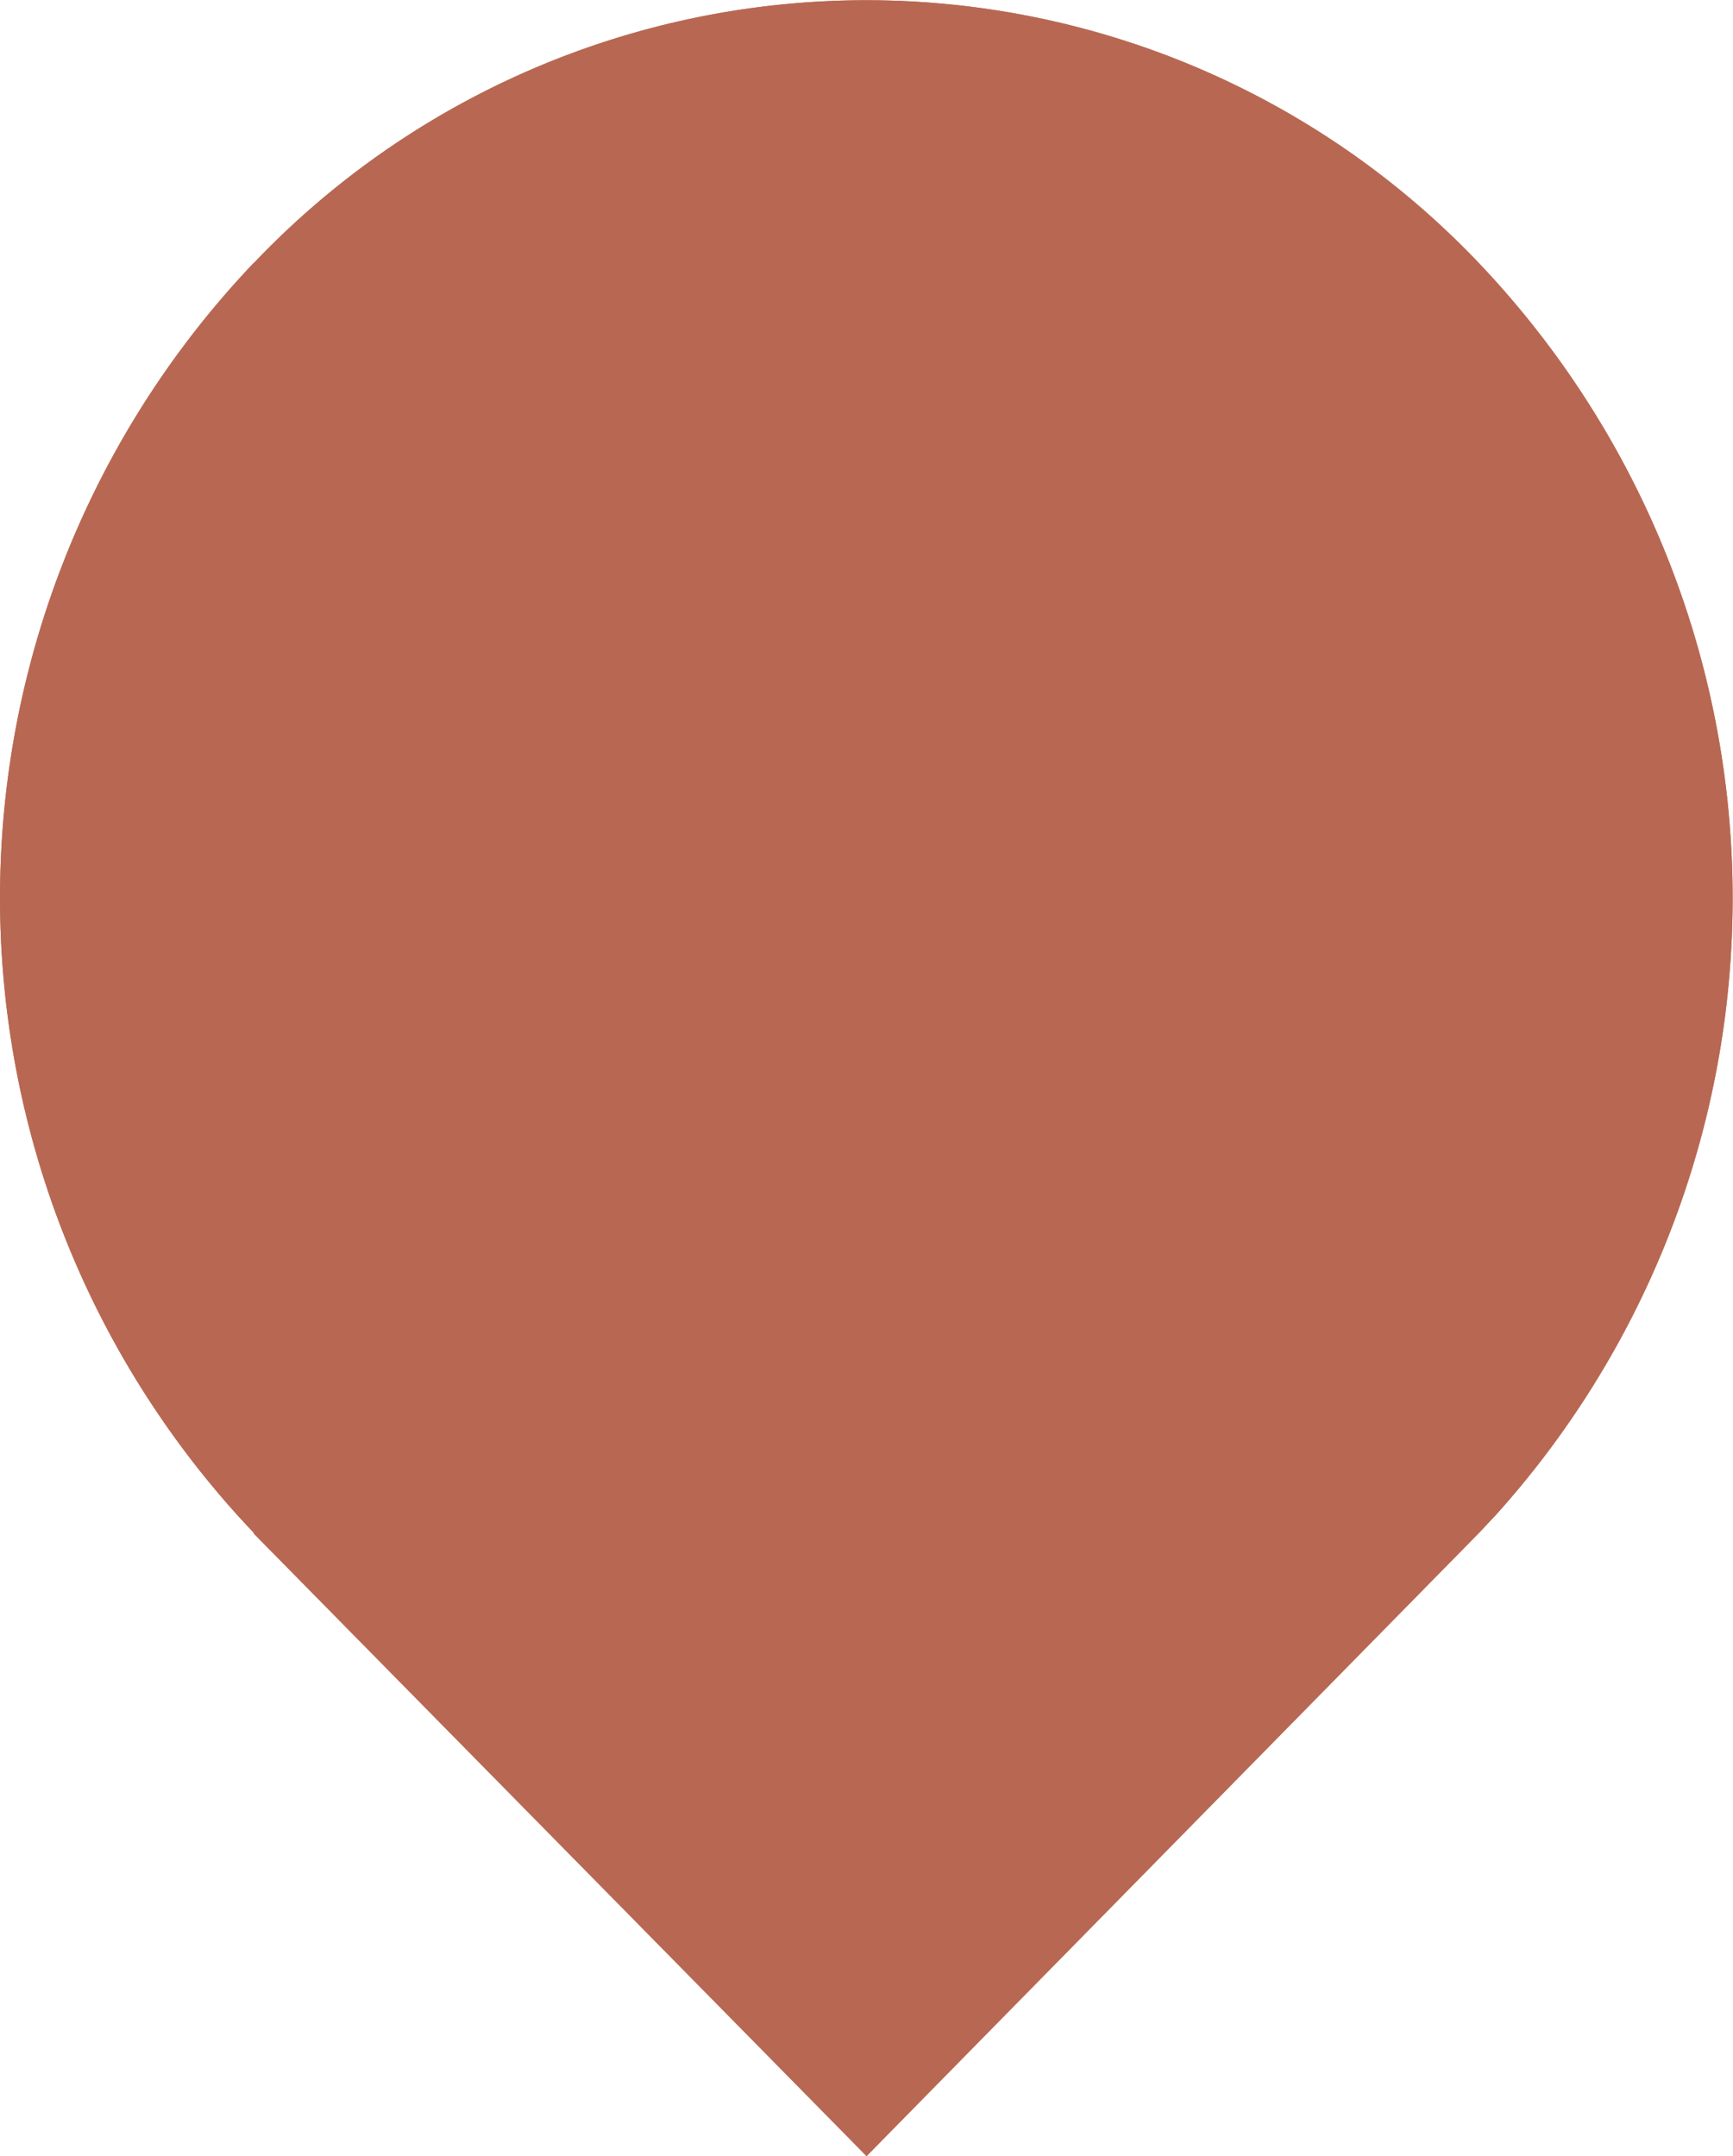 <svg xmlns="http://www.w3.org/2000/svg" width="15.703" height="19.542" viewBox="0 0 15.703 19.542">
  <g id="Shape-Copy-17" transform="translate(0 0)">
    <path id="Path_5" data-name="Path 5" d="M2.3,2.384a7.657,7.657,0,0,1,11.1,0,8.355,8.355,0,0,1,.154,11.347l-.153.163L7.852,19.542,2.3,13.9l0-.007a8.352,8.352,0,0,1,0-11.511Z" fill="#b86852"/>
    <path id="Path_6" data-name="Path 6" d="M2.3,2.384a7.657,7.657,0,0,1,11.1,0,8.355,8.355,0,0,1,.154,11.347l-.153.163L7.852,19.542,2.3,13.9l0-.007a8.352,8.352,0,0,1,0-11.511Z" fill="#b86852"/>
  </g>
</svg>
